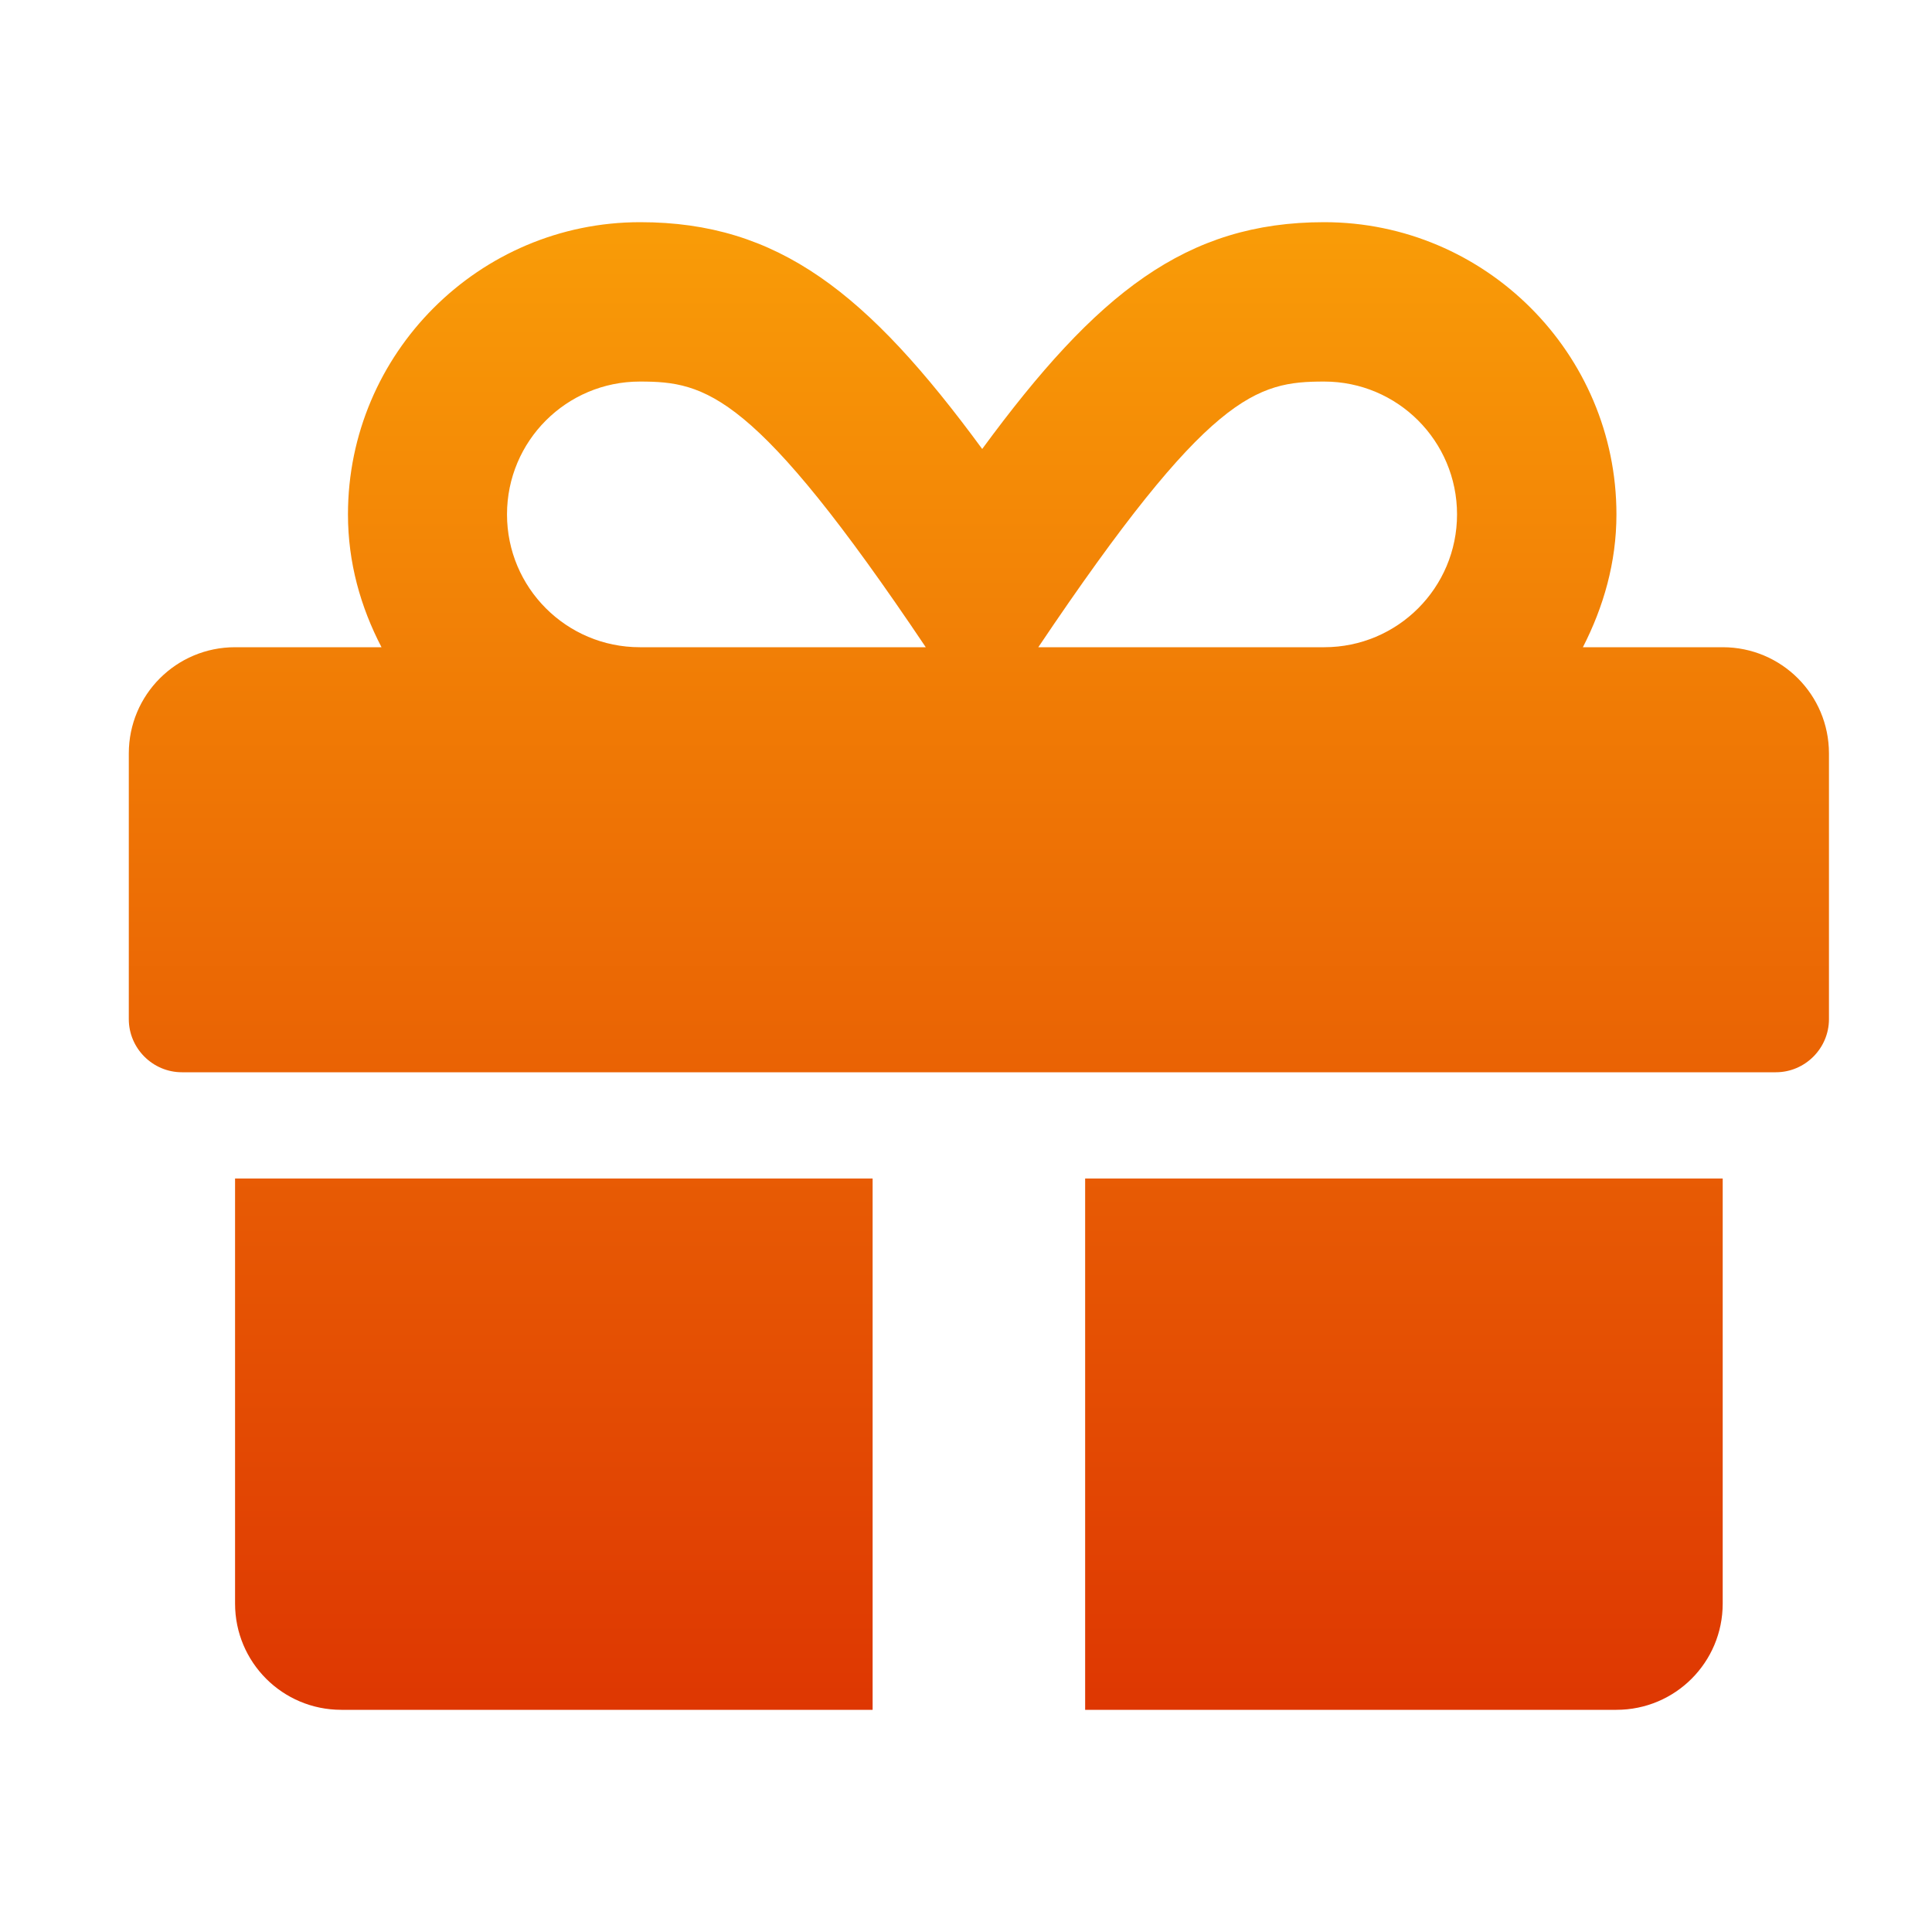 <svg width="75" height="75" viewBox="0 0 75 75" fill="none" xmlns="http://www.w3.org/2000/svg">
<path d="M9.125 62.25C9.125 64.532 10.968 66.375 13.25 66.375H33.875V45.75H9.125V62.25ZM42.125 66.375H62.75C65.032 66.375 66.875 64.532 66.875 62.25V45.75H42.125V66.375ZM66.875 25.125H61.448C62.247 23.565 62.75 21.838 62.75 19.969C62.75 13.717 57.658 8.625 51.406 8.625C46.044 8.625 42.576 11.371 38.129 17.429C33.682 11.371 30.214 8.625 24.852 8.625C18.6 8.625 13.508 13.717 13.508 19.969C13.508 21.838 13.998 23.565 14.81 25.125H9.125C6.843 25.125 5 26.968 5 29.25V39.562C5 40.697 5.928 41.625 7.062 41.625H68.938C70.072 41.625 71 40.697 71 39.562V29.25C71 26.968 69.157 25.125 66.875 25.125ZM24.839 25.125C21.99 25.125 19.682 22.818 19.682 19.969C19.682 17.12 21.99 14.812 24.839 14.812C27.404 14.812 29.299 15.238 35.938 25.125H24.839ZM51.406 25.125H40.307C46.933 15.264 48.776 14.812 51.406 14.812C54.255 14.812 56.562 17.12 56.562 19.969C56.562 22.818 54.255 25.125 51.406 25.125Z" fill="url(#paint0_linear_5014_22001)"/>
<defs>
<linearGradient id="paint0_linear_5014_22001" x1="38" y1="8.625" x2="38" y2="66.375" gradientUnits="userSpaceOnUse">
<stop stop-color="#F99C07"/>
<stop offset="1" stop-color="#DE3702"/>
</linearGradient>
</defs>
</svg>
